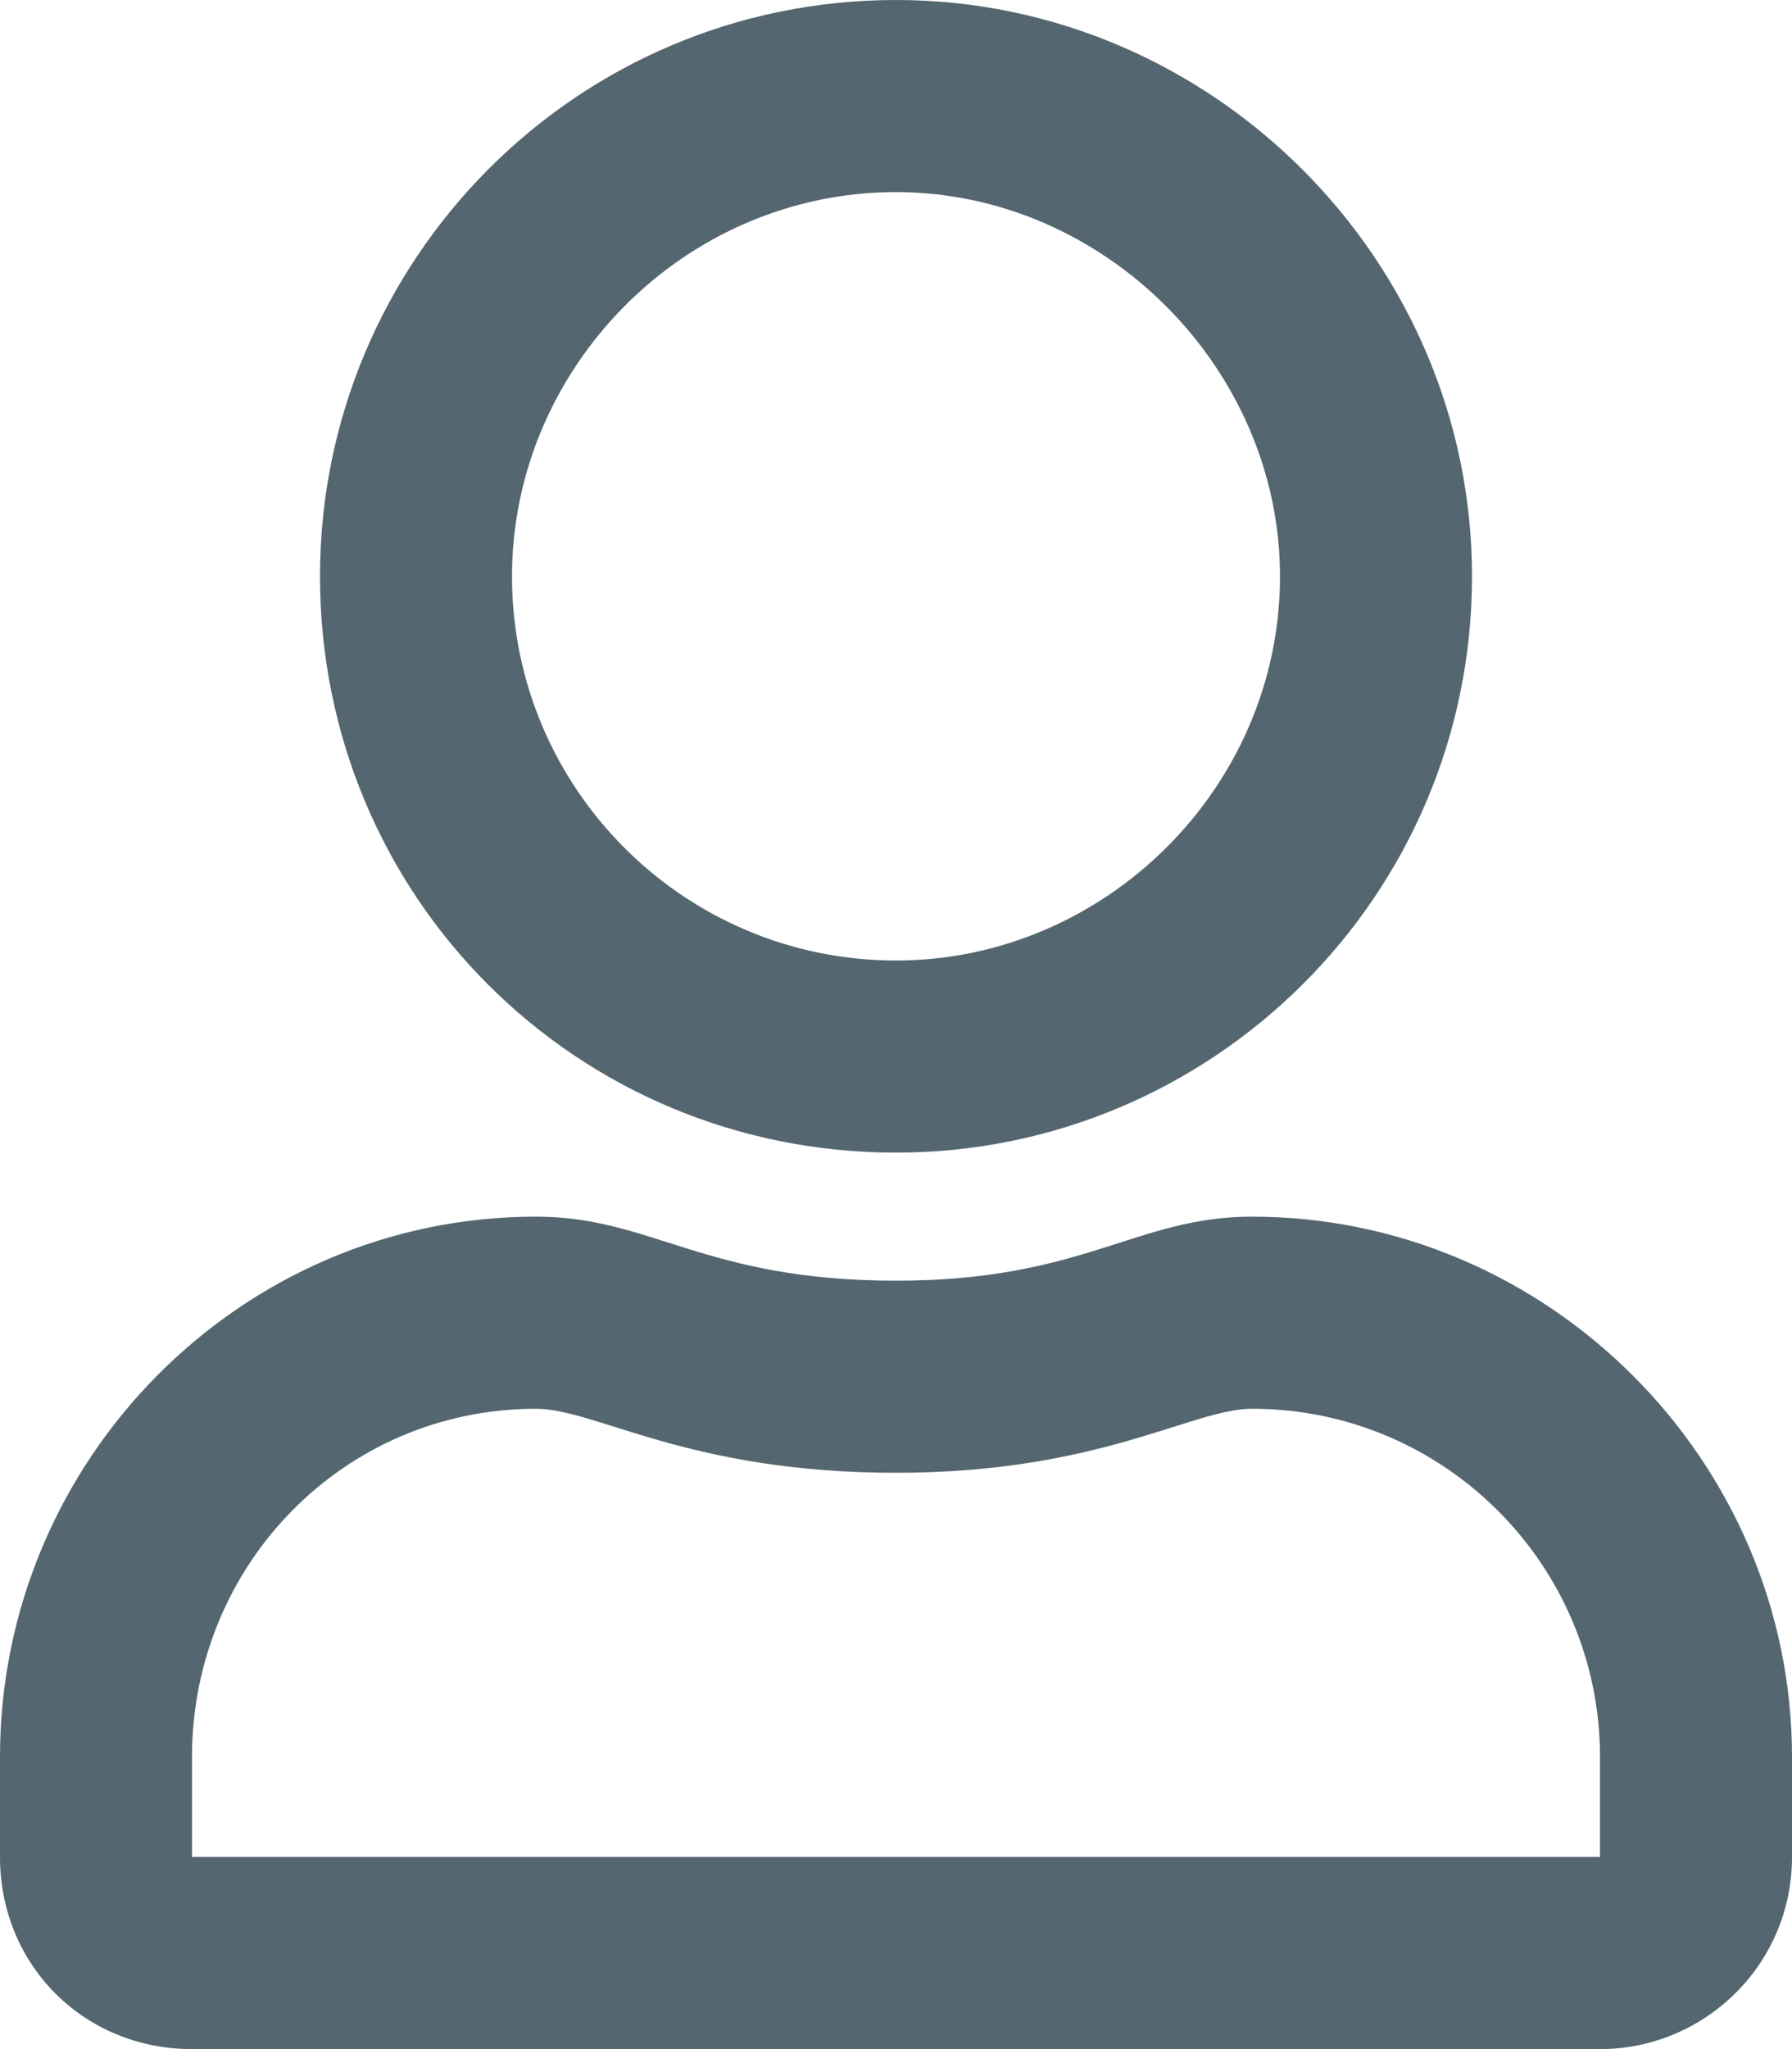 <svg width="21" height="24" viewBox="0 0 21 24" fill="none" xmlns="http://www.w3.org/2000/svg">
<path d="M14.672 14.25C13.312 14.25 12.703 15 10.5 15C8.25 15 7.641 14.25 6.281 14.25C2.812 14.25 0 17.109 0 20.578V21.75C0 23.016 0.984 24 2.25 24H18.75C19.969 24 21 23.016 21 21.75V20.578C21 17.109 18.141 14.25 14.672 14.25ZM18.75 21.75H2.25V20.578C2.25 18.328 4.031 16.5 6.281 16.5C6.984 16.5 8.062 17.25 10.5 17.25C12.891 17.25 13.969 16.5 14.672 16.5C16.922 16.5 18.75 18.328 18.75 20.578V21.75ZM10.5 13.5C14.203 13.5 17.25 10.5 17.25 6.75C17.25 3.047 14.203 0 10.5 0C6.75 0 3.75 3.047 3.75 6.75C3.75 10.5 6.75 13.5 10.5 13.5ZM10.5 2.25C12.938 2.25 15 4.312 15 6.75C15 9.234 12.938 11.25 10.5 11.25C8.016 11.25 6 9.234 6 6.75C6 4.312 8.016 2.25 10.5 2.25Z" fill="#54666F"/>
</svg>

